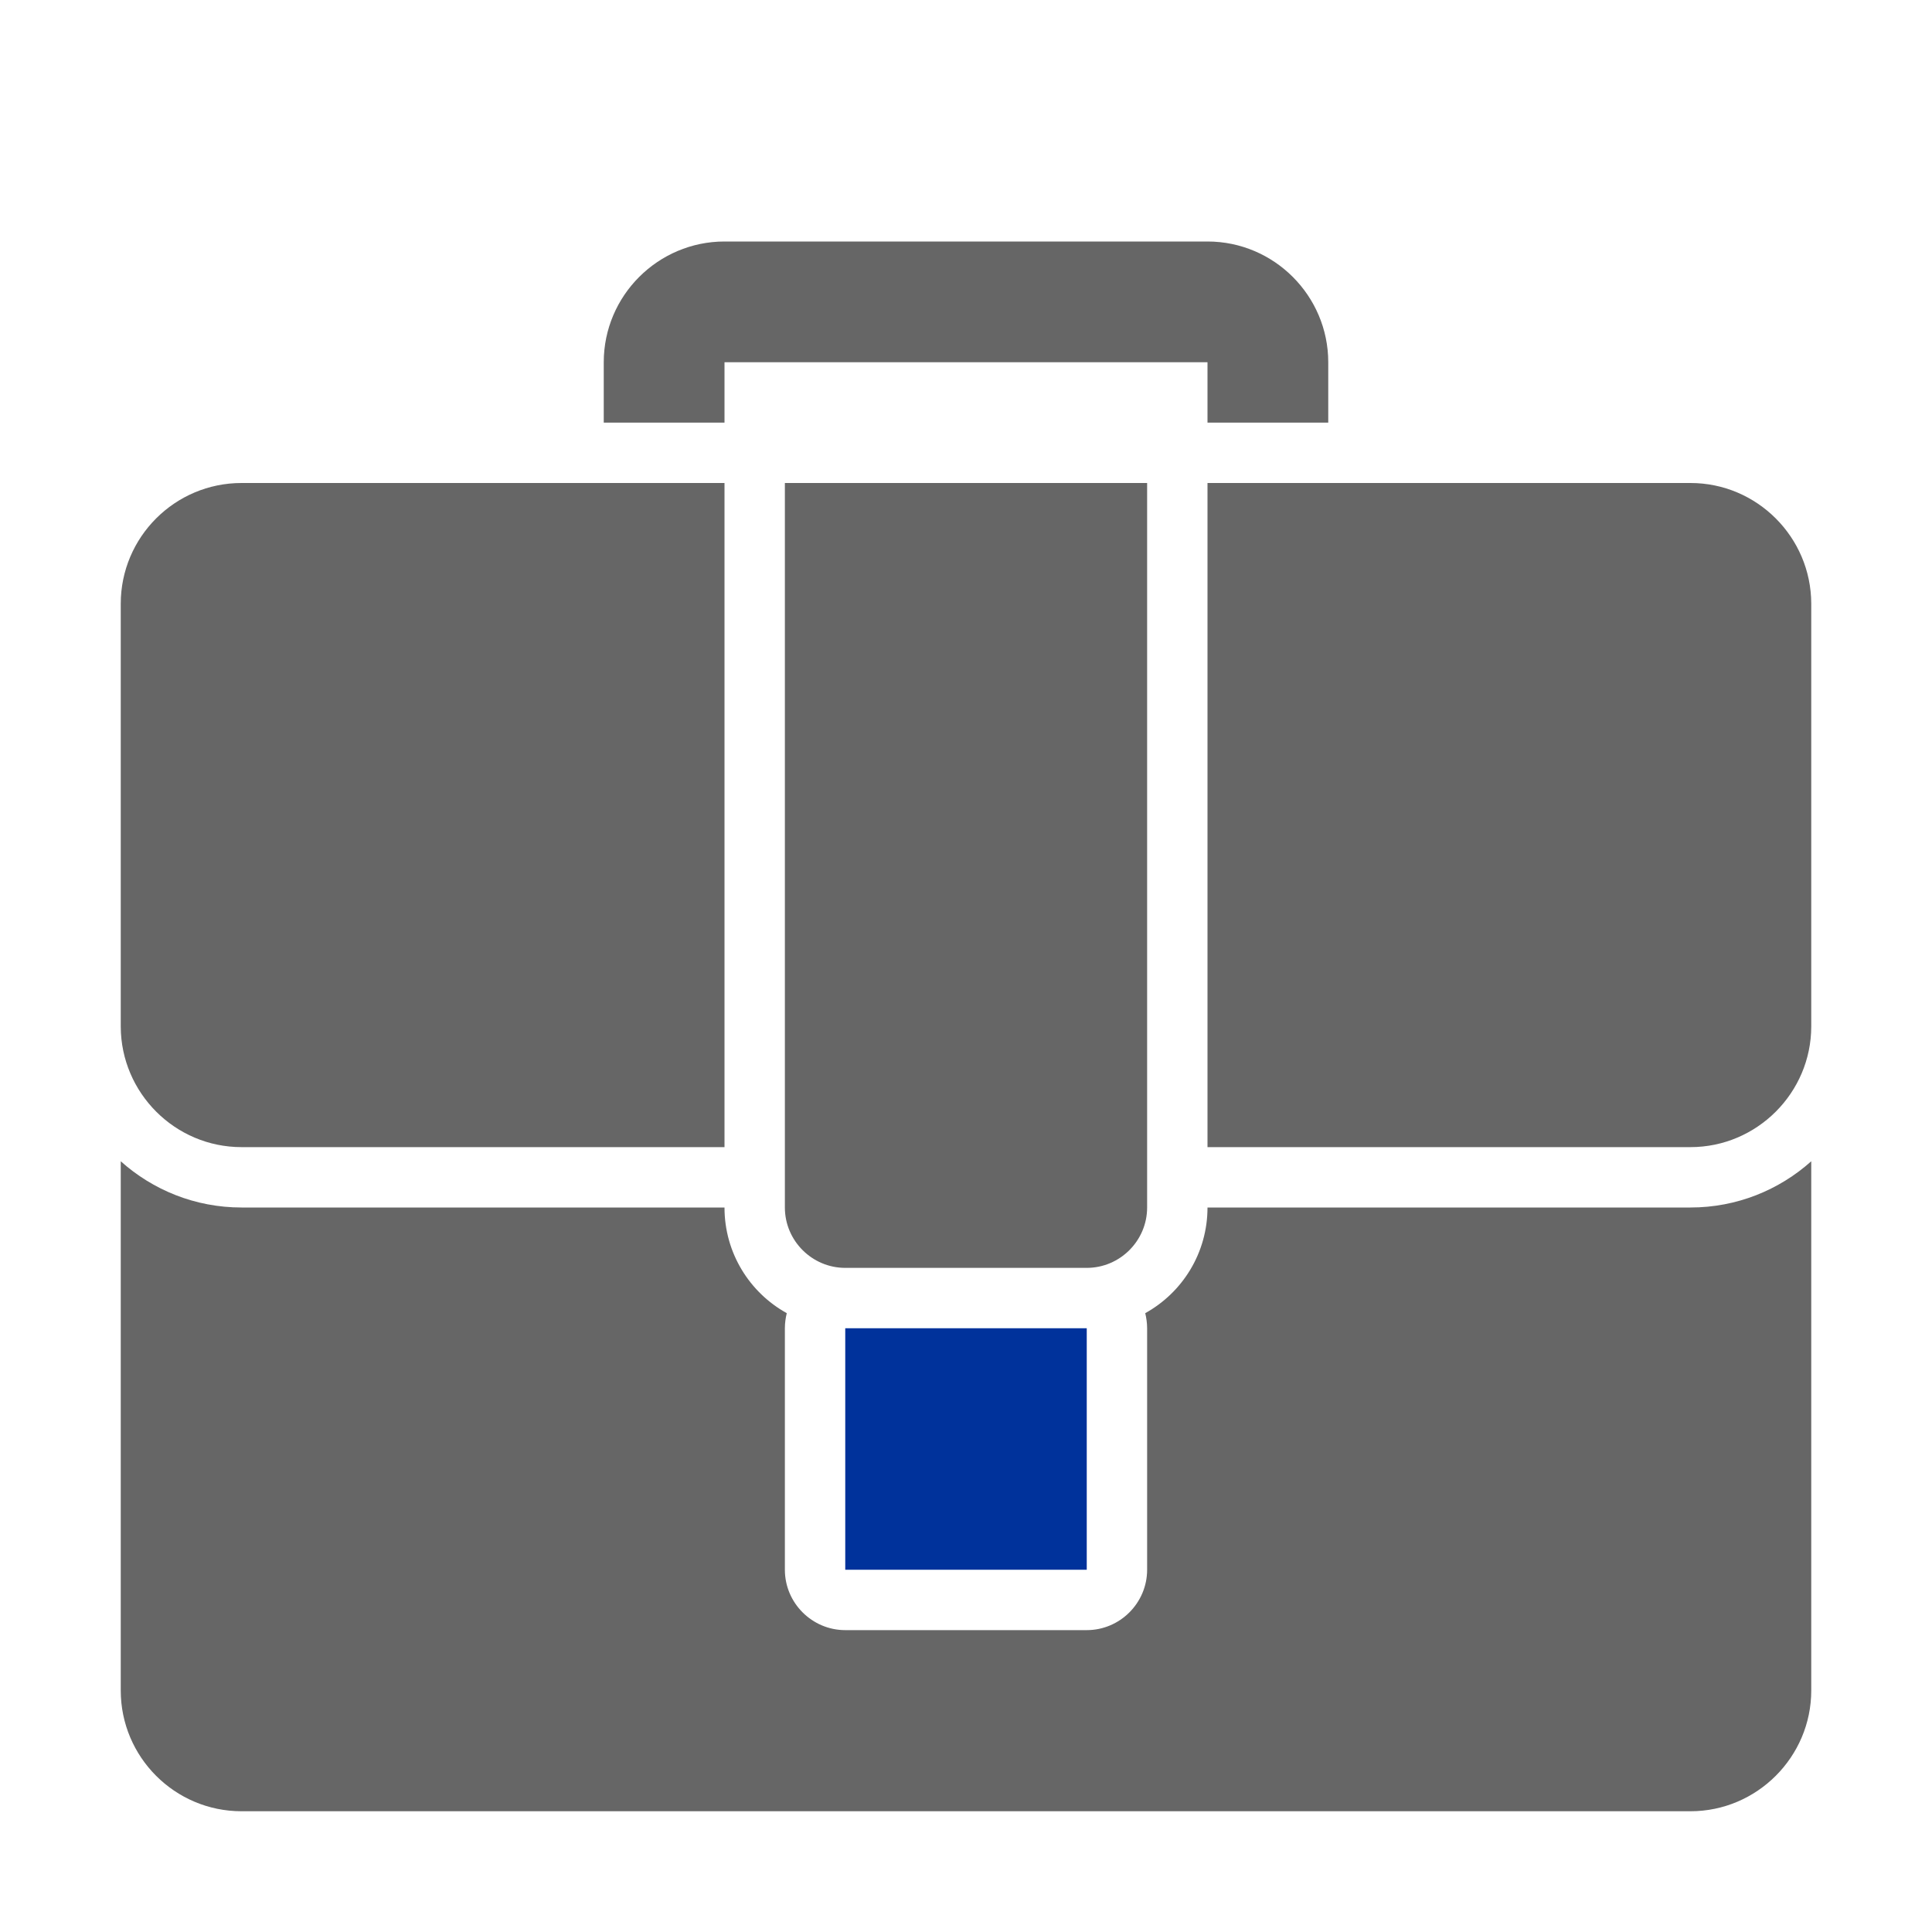 <?xml version="1.0" encoding="UTF-8"?>
<!DOCTYPE svg PUBLIC "-//W3C//DTD SVG 1.1//EN" "http://www.w3.org/Graphics/SVG/1.1/DTD/svg11.dtd">
<svg xmlns="http://www.w3.org/2000/svg" xml:space="preserve" width="1024px" height="1024px" shape-rendering="geometricPrecision" text-rendering="geometricPrecision" image-rendering="optimizeQuality" fill-rule="nonzero" clip-rule="evenodd" viewBox="0 0 10240 10240" xmlns:xlink="http://www.w3.org/1999/xlink">
	<title>briefcase2 icon</title>
	<desc>briefcase2 icon from the IconExperience.com O-Collection. Copyright by INCORS GmbH (www.incors.com).</desc>
	<path id="curve4" fill="#666666" d="M9600 6155c0,935 0,1870 0,2805 0,352 -288,640 -640,640 -2560,0 -5120,0 -7680,0 -353,0 -640,-287 -640,-640l0 -2805c170,152 394,245 640,245l2560 0c0,241 133,451 330,560 -6,25 -10,52 -10,80l0 1280c0,176 144,320 320,320l1280 0c176,0 320,-144 320,-320l0 -1280c0,-28 -4,-55 -10,-80 197,-109 330,-319 330,-560l2560 0c246,0 470,-93 640,-245z"/>
	<path id="curve3" fill="#666666" d="M9600 5440c0,352 -288,640 -640,640l-2560 0 0 -3520 2560 0c352,0 639,287 640,639 0,190 0,2241 0,2241zm-8960 1l0 -1281 0 -960c0,-353 287,-640 640,-640l2560 0 0 3520 -2560 0c-352,0 -639,-287 -640,-639z"/>
	<path id="curve2" fill="#00329B" d="M4480,7040 5760,7040 5760,8320 4480,8320z"/>
	<path id="curve1" fill="#666666" d="M4160 2560l1920 0 0 3840c0,176 -144,320 -320,320l-1280 0c-176,0 -320,-144 -320,-320l0 -3840z"/>
	<path id="curve0" fill="#666666" d="M3840 1280l2560 0c353,0 640,288 640,640l0 320 -640 0 0 -320 -2560 0 0 320 -640 0 0 -320c0,-353 288,-640 640,-640z"/>
</svg>

